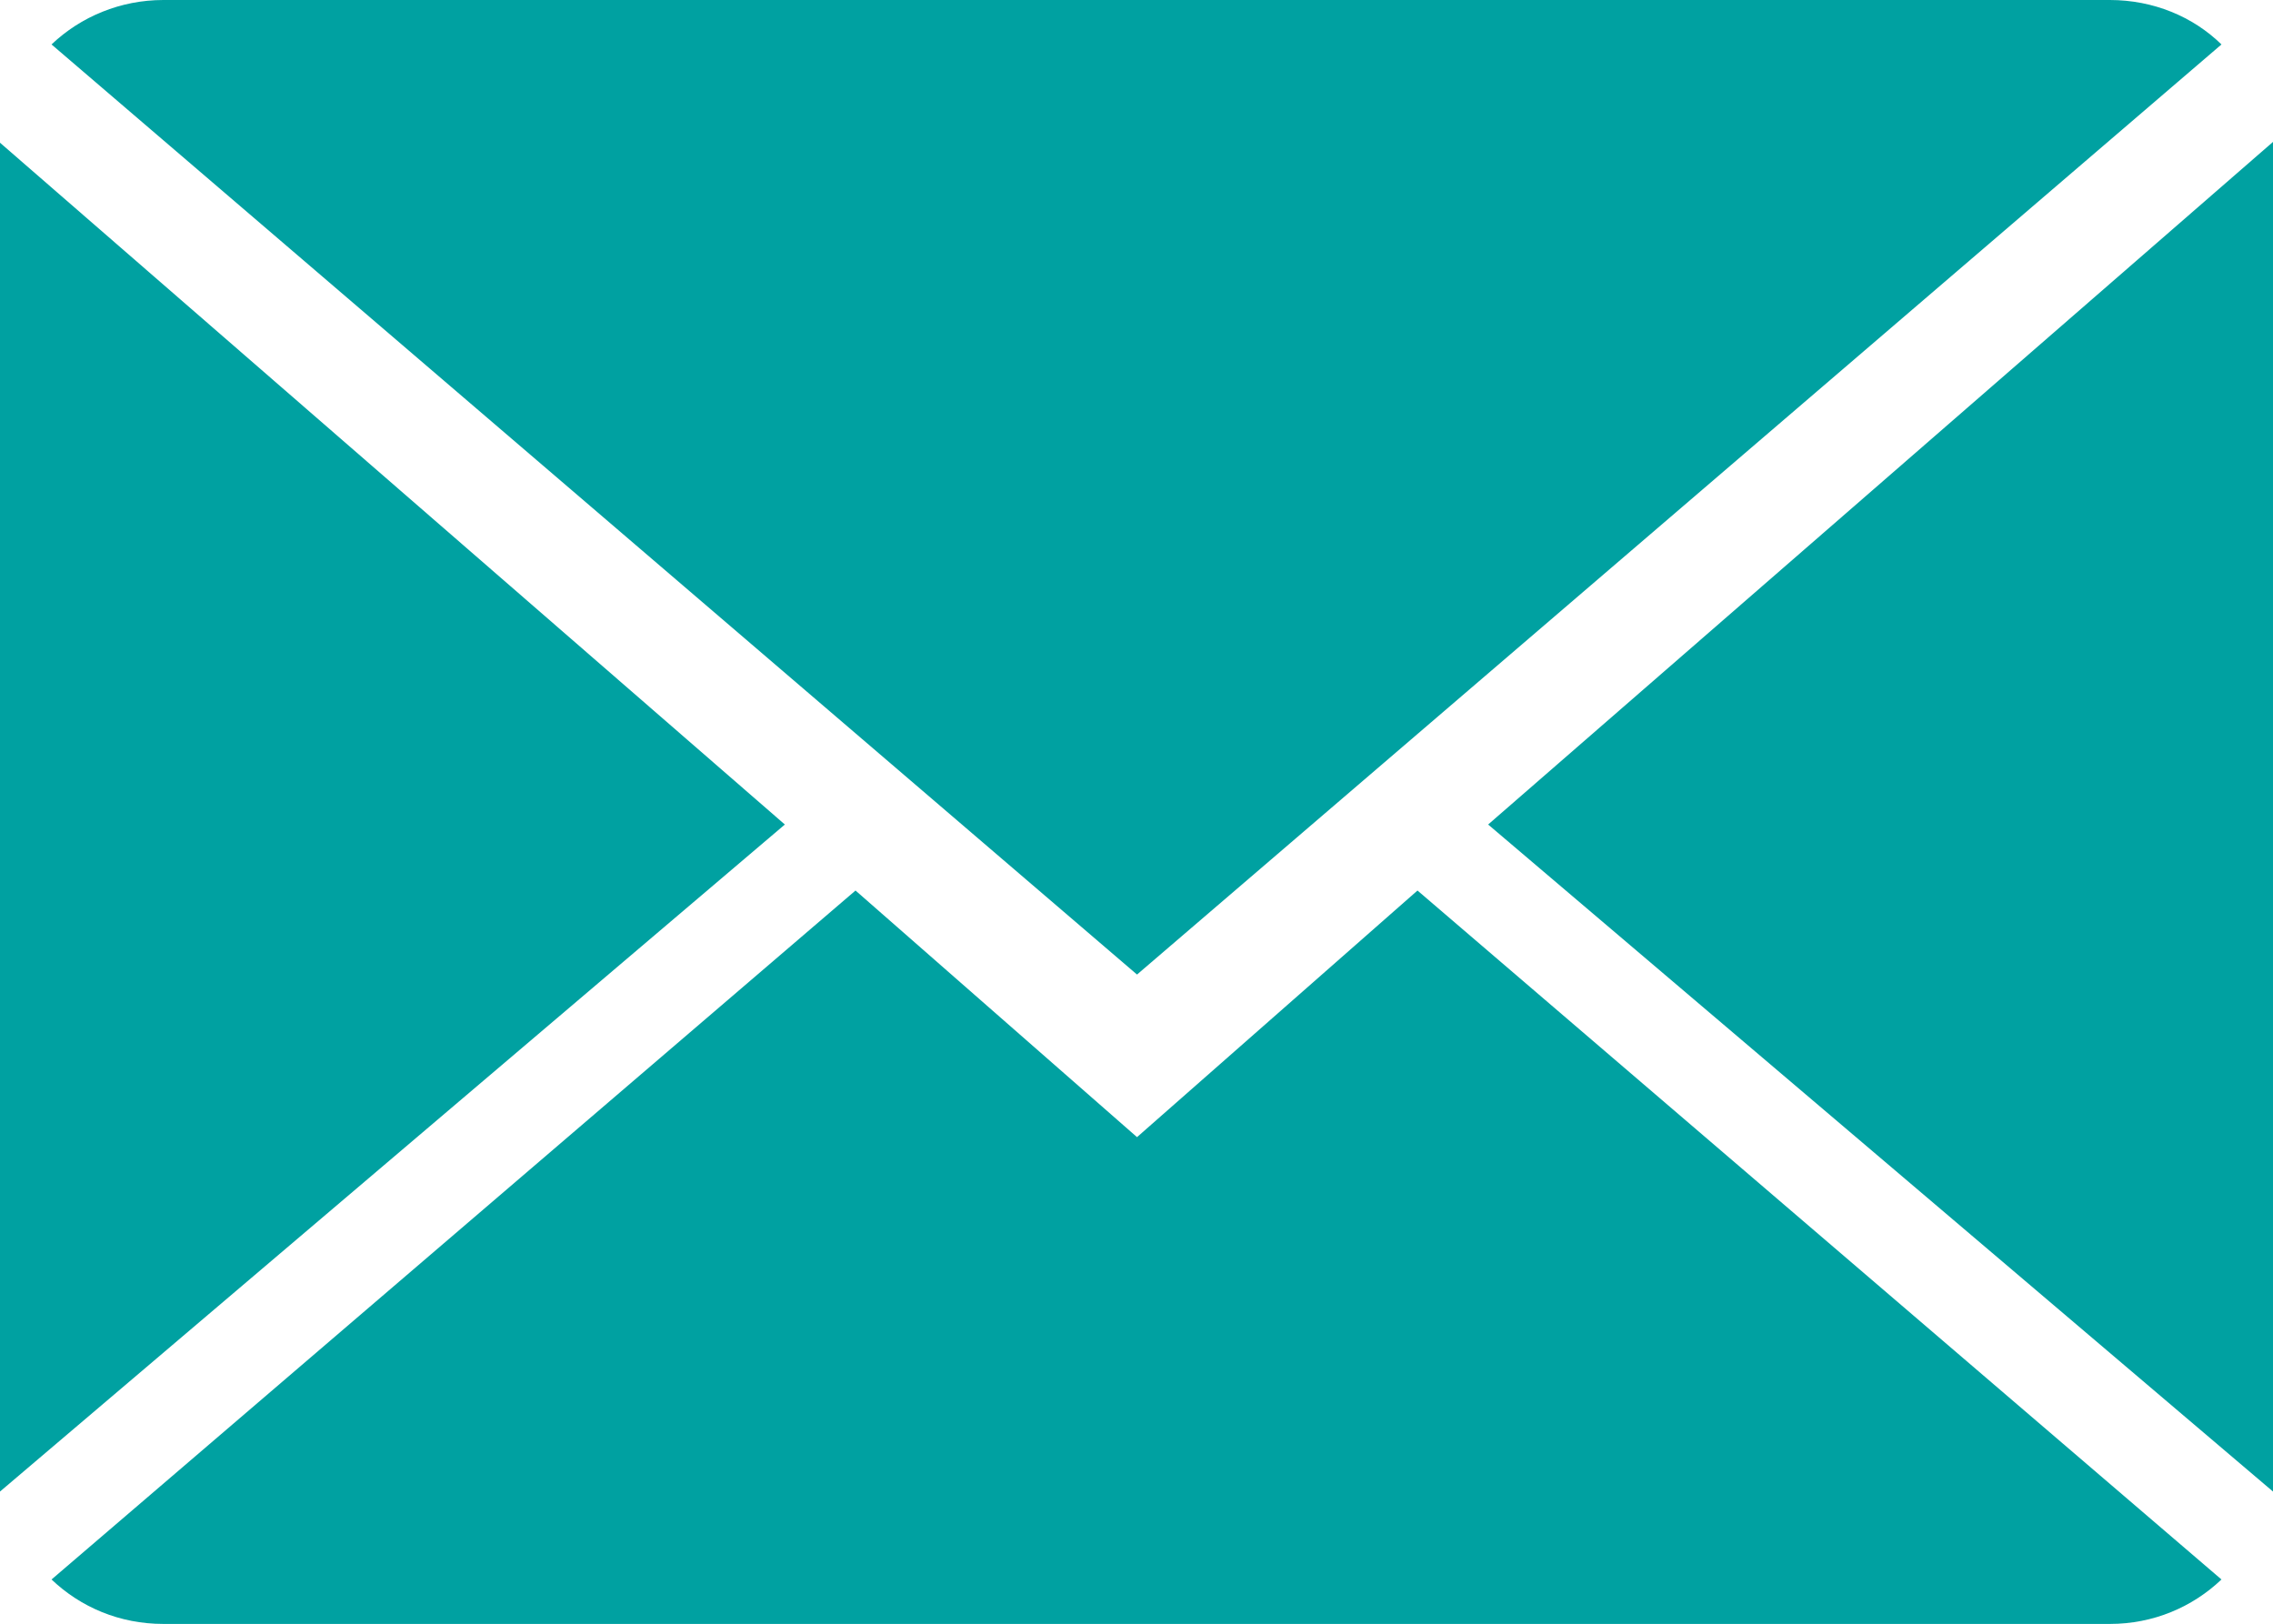 <!-- Generator: Adobe Illustrator 18.1.1, SVG Export Plug-In  -->
<svg version="1.1"
	 xmlns="http://www.w3.org/2000/svg" xmlns:xlink="http://www.w3.org/1999/xlink" xmlns:a="http://ns.adobe.com/AdobeSVGViewerExtensions/3.0/"
	 x="0px" y="0px" width="30.788px" height="21.994px" viewBox="0 0 30.788 21.994" enable-background="new 0 0 30.788 21.994"
	 xml:space="preserve">
<defs>
</defs>
<g>
	<path fill="#00A1A1" d="M15.401,15.401l-3.813-3.34l-10.89,9.331c0.396,0.377,0.924,0.602,1.515,0.602h26.365
		c0.588,0,1.116-0.226,1.512-0.602L19.2,12.061L15.401,15.401z M15.401,15.401"/>
	<path fill="#00A1A1" d="M30.09,0.602C29.705,0.225,29.166,0,28.578,0H2.213c-0.58,0-1.119,0.225-1.515,0.602l14.703,12.597
		L30.09,0.602z M30.09,0.602"/>
	<path fill="#00A1A1" d="M0,1.933v18.268l10.631-9.034L0,1.933z M0,1.933"/>
	<path fill="#00A1A1" d="M20.157,11.167l10.631,9.034V1.922L20.157,11.167z M20.157,11.167"/>
</g>
</svg>